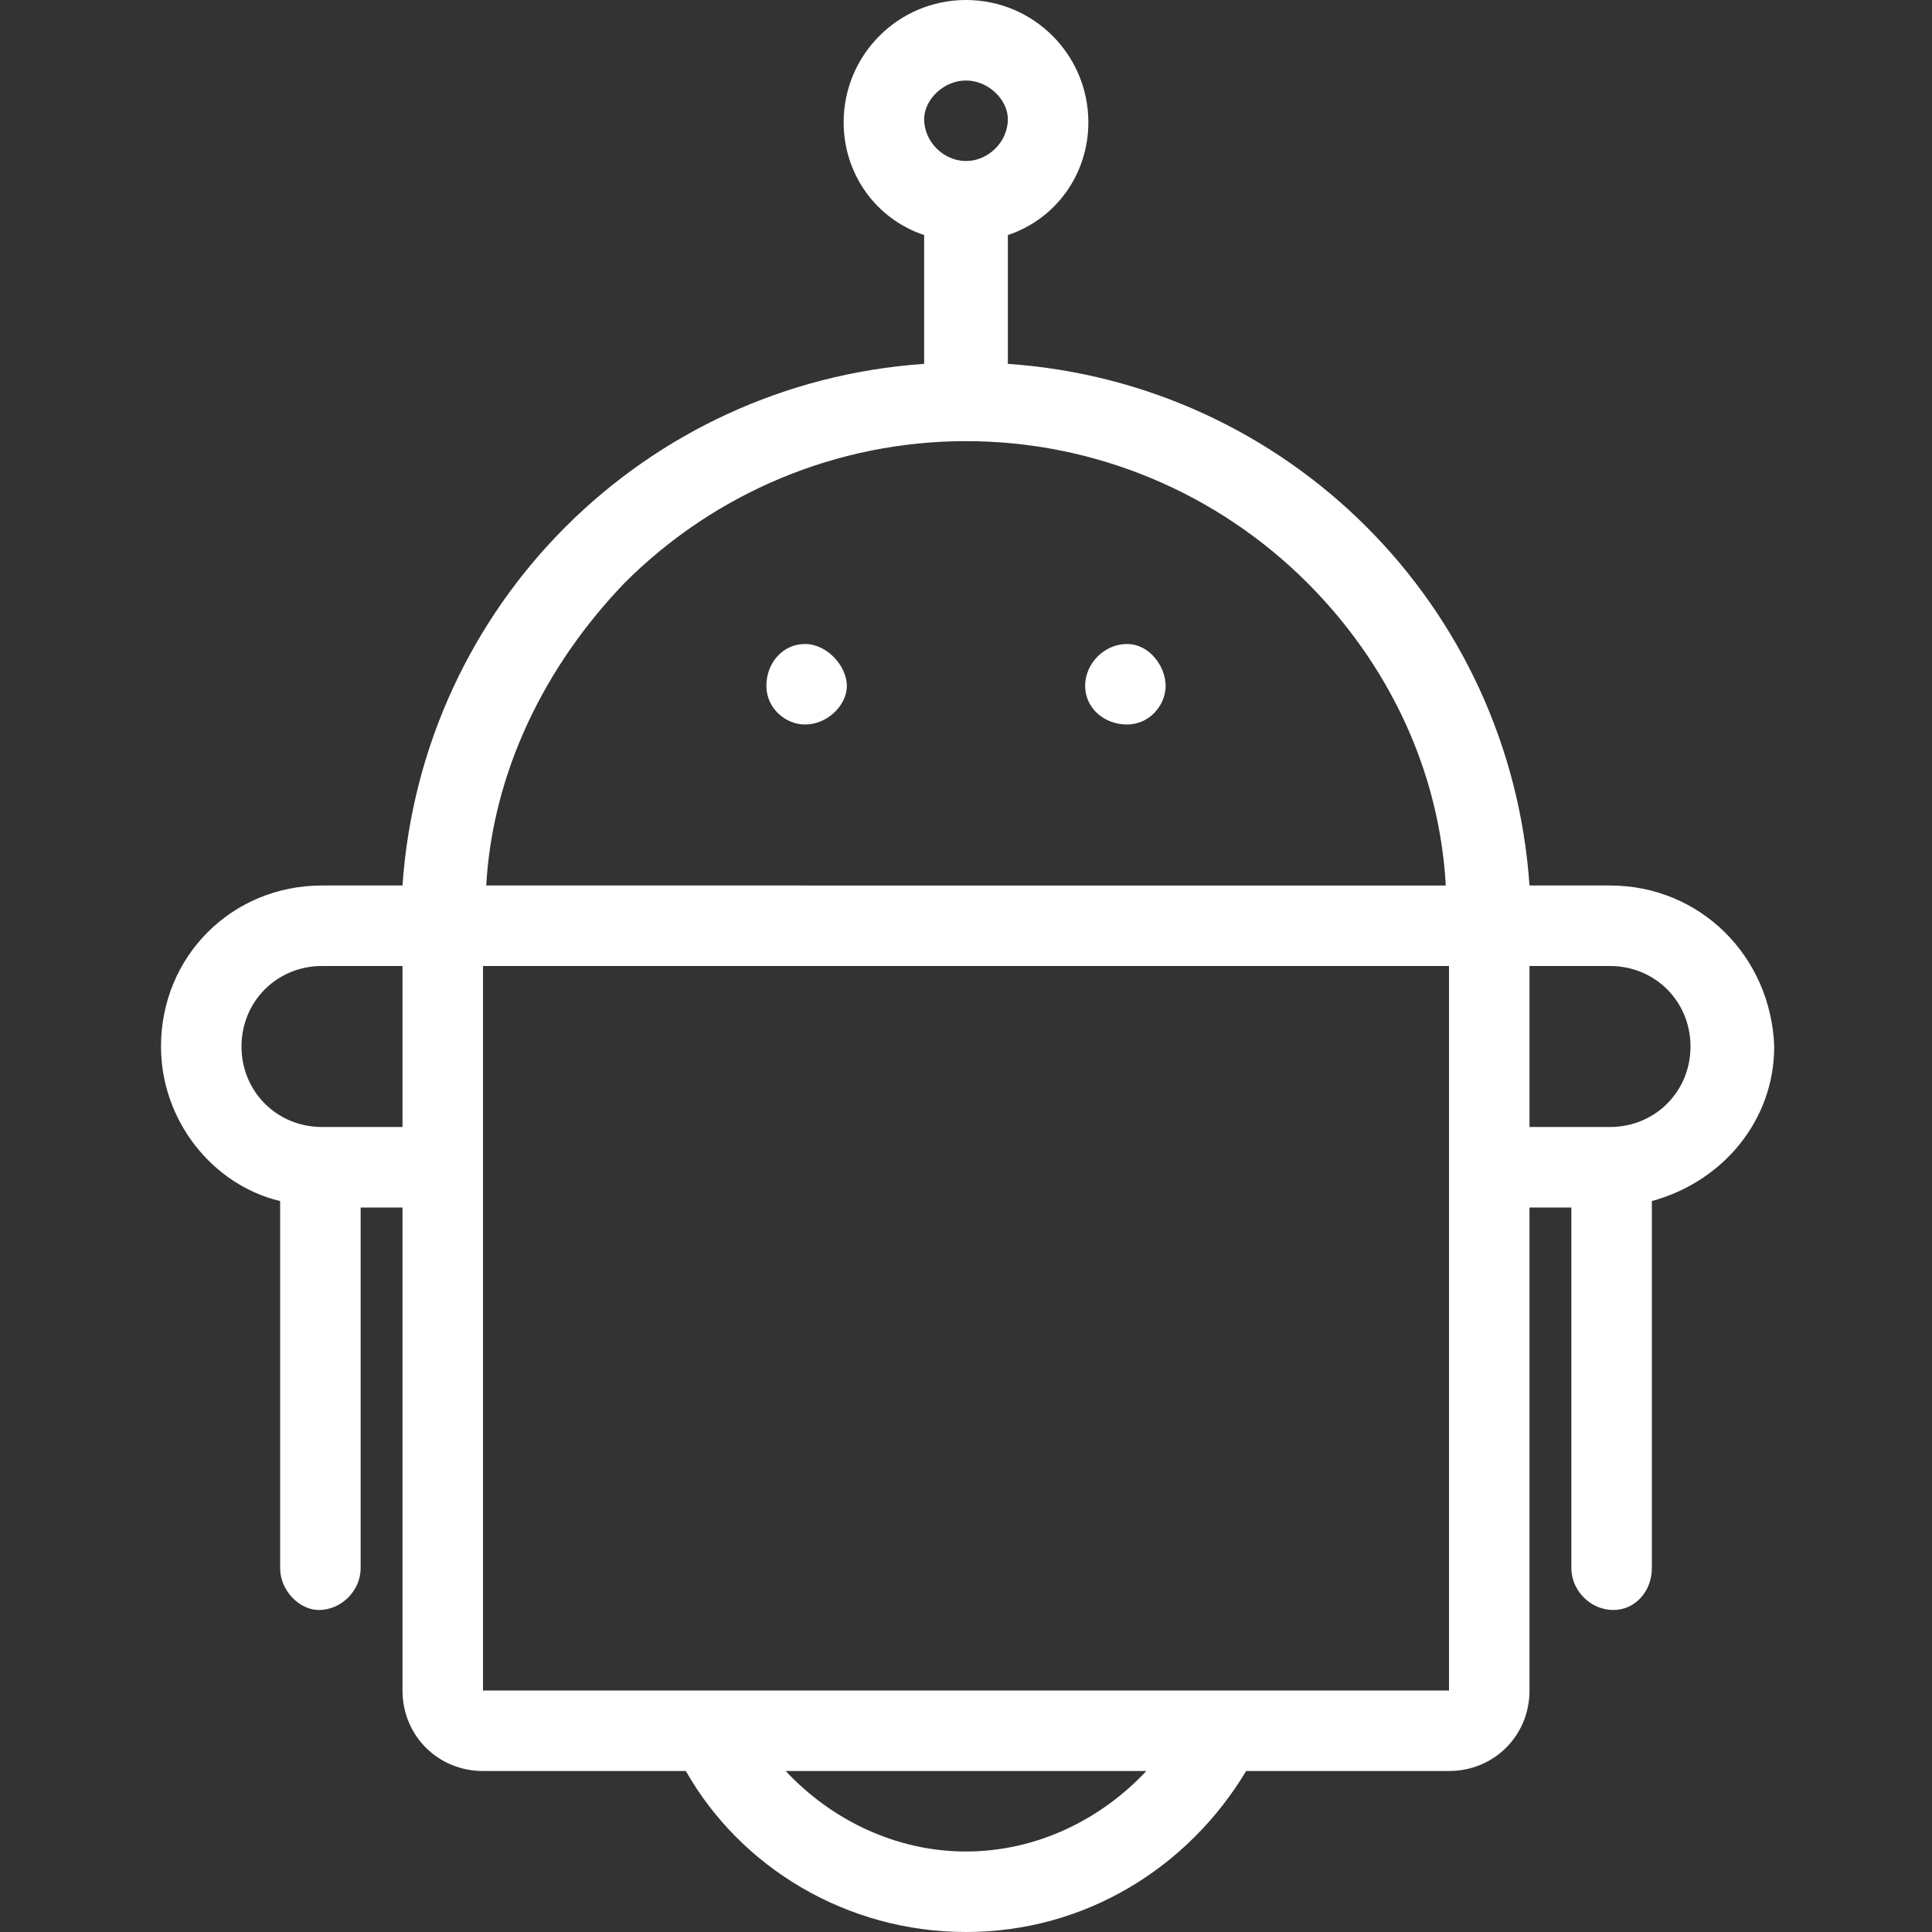 <?xml version="1.0" encoding="utf-8"?>
<!-- Generator: Adobe Illustrator 24.0.1, SVG Export Plug-In . SVG Version: 6.00 Build 0)  -->
<svg version="1.1" id="Layer_1" xmlns="http://www.w3.org/2000/svg" xmlns:xlink="http://www.w3.org/1999/xlink" x="0px" y="0px"
	 viewBox="0 0 60 60" style="enable-background:new 0 0 60 60;" xml:space="preserve">
<rect x="0" y="0" width="60" height="60" fill="#333333" stroke="none"/>
<style type="text/css">
	.st0{fill:#FFFFFF;}
</style>
<path class="st0" d="M50,27.5h-2.5c-0.6-8.7-7.5-15.6-16.2-16.2v-4c1.5-0.5,2.5-1.9,2.5-3.5C33.8,1.7,32.1,0,30,0s-3.8,1.7-3.8,3.8
	c0,1.6,1,3,2.5,3.5v4c-8.7,0.6-15.6,7.5-16.2,16.2H10c-2.8,0-5,2.2-5,5c0,2.3,1.6,4.3,3.7,4.8v11.4c0,0.7,0.6,1.3,1.2,1.3
	c0.7,0,1.3-0.6,1.3-1.3V37.5h1.3v15c0,1.4,1.1,2.5,2.5,2.5h6.3c1.7,3,5,5,8.7,5s6.9-2,8.7-5H45c1.4,0,2.5-1.1,2.5-2.5v-15h1.3v11.2
	c0,0.7,0.6,1.3,1.3,1.3s1.2-0.6,1.2-1.3V37.3c2.2-0.6,3.8-2.5,3.8-4.8C55,29.7,52.8,27.5,50,27.5z M12.5,35H10
	c-1.4,0-2.5-1.1-2.5-2.5c0-1.4,1.1-2.5,2.5-2.5h2.5V35z M30,2.5c0.7,0,1.3,0.6,1.3,1.2C31.3,4.4,30.7,5,30,5s-1.3-0.6-1.3-1.3
	C28.7,3.1,29.3,2.5,30,2.5z M19.4,18.1c2.8-2.8,6.6-4.4,10.6-4.4s7.8,1.6,10.6,4.4c2.5,2.5,4.1,5.8,4.3,9.4H15.1
	C15.3,24,16.9,20.7,19.4,18.1z M30,57.5c-2.2,0-4.2-1-5.6-2.5h11.2C34.2,56.5,32.2,57.5,30,57.5z M45,52.5H15V30h30V52.5z M50,35
	h-2.5v-5H50c1.4,0,2.5,1.1,2.5,2.5C52.5,33.9,51.4,35,50,35z"/>
<path class="st0" d="M25,20c-0.7,0-1.2,0.6-1.2,1.3s0.6,1.2,1.2,1.2c0.7,0,1.3-0.6,1.3-1.2S25.7,20,25,20z"/>
<path class="st0" d="M35,20c-0.7,0-1.3,0.6-1.3,1.3s0.6,1.2,1.3,1.2s1.2-0.6,1.2-1.2S35.7,20,35,20z"/>
</svg>
